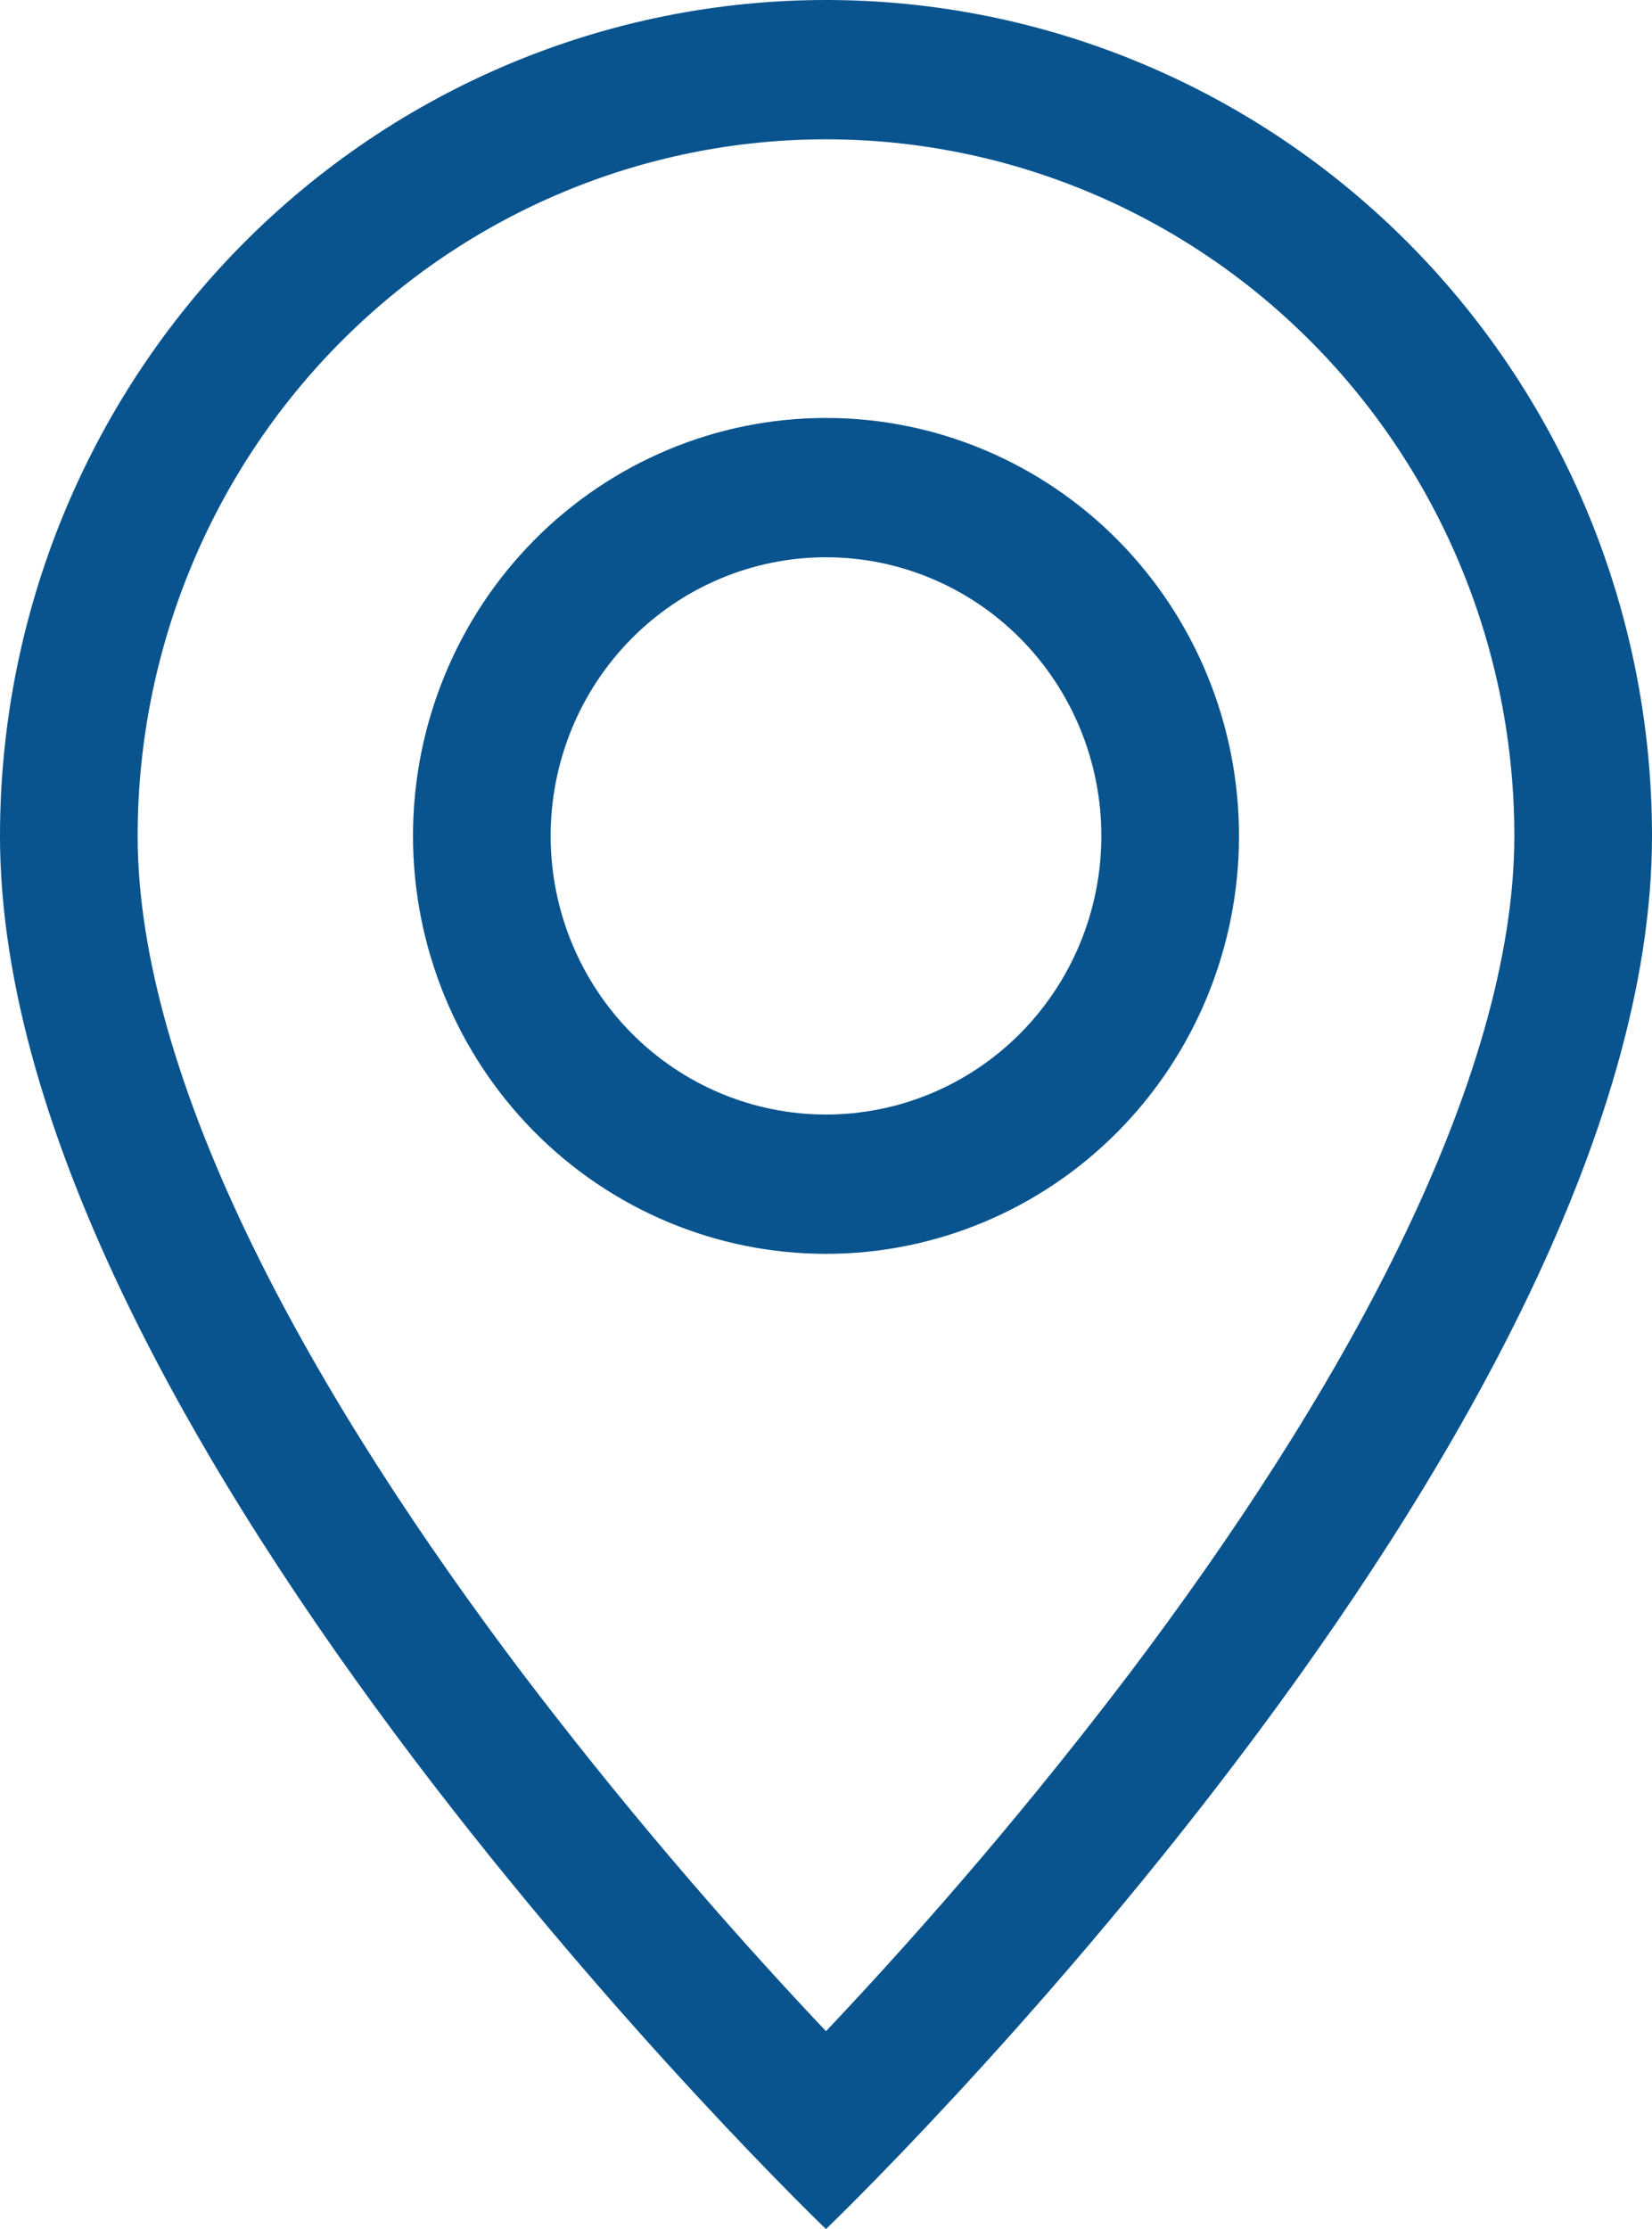 <?xml version="1.0" encoding="UTF-8"?> <svg xmlns="http://www.w3.org/2000/svg" width="43" height="58" viewBox="0 0 43 58" fill="none"> <path d="M36.428 32.407C34.55 36.257 32.006 40.093 29.405 43.536C26.937 46.783 24.298 49.893 21.5 52.852C18.702 49.893 16.063 46.783 13.595 43.536C10.994 40.093 8.45 36.257 6.572 32.407C4.673 28.518 3.583 24.875 3.583 21.75C3.583 16.943 5.471 12.333 8.831 8.934C12.191 5.535 16.748 3.625 21.5 3.625C26.252 3.625 30.809 5.535 34.169 8.934C37.529 12.333 39.417 16.943 39.417 21.75C39.417 24.875 38.324 28.518 36.428 32.407ZM21.5 58C21.5 58 43 37.388 43 21.75C43 15.982 40.735 10.449 36.703 6.37C32.671 2.292 27.202 0 21.5 0C15.798 0 10.329 2.292 6.297 6.37C2.265 10.449 8.49687e-08 15.982 0 21.75C0 37.388 21.5 58 21.5 58Z" fill="#09548E"></path> <path d="M21.5 29C19.599 29 17.776 28.236 16.432 26.877C15.088 25.517 14.333 23.673 14.333 21.75C14.333 19.827 15.088 17.983 16.432 16.623C17.776 15.264 19.599 14.5 21.5 14.5C23.401 14.5 25.224 15.264 26.568 16.623C27.912 17.983 28.667 19.827 28.667 21.75C28.667 23.673 27.912 25.517 26.568 26.877C25.224 28.236 23.401 29 21.5 29ZM21.5 32.625C24.351 32.625 27.085 31.479 29.101 29.44C31.117 27.4 32.25 24.634 32.25 21.75C32.25 18.866 31.117 16.1 29.101 14.06C27.085 12.021 24.351 10.875 21.5 10.875C18.649 10.875 15.915 12.021 13.899 14.06C11.883 16.1 10.75 18.866 10.75 21.75C10.75 24.634 11.883 27.4 13.899 29.44C15.915 31.479 18.649 32.625 21.5 32.625Z" fill="#09548E"></path> </svg> 